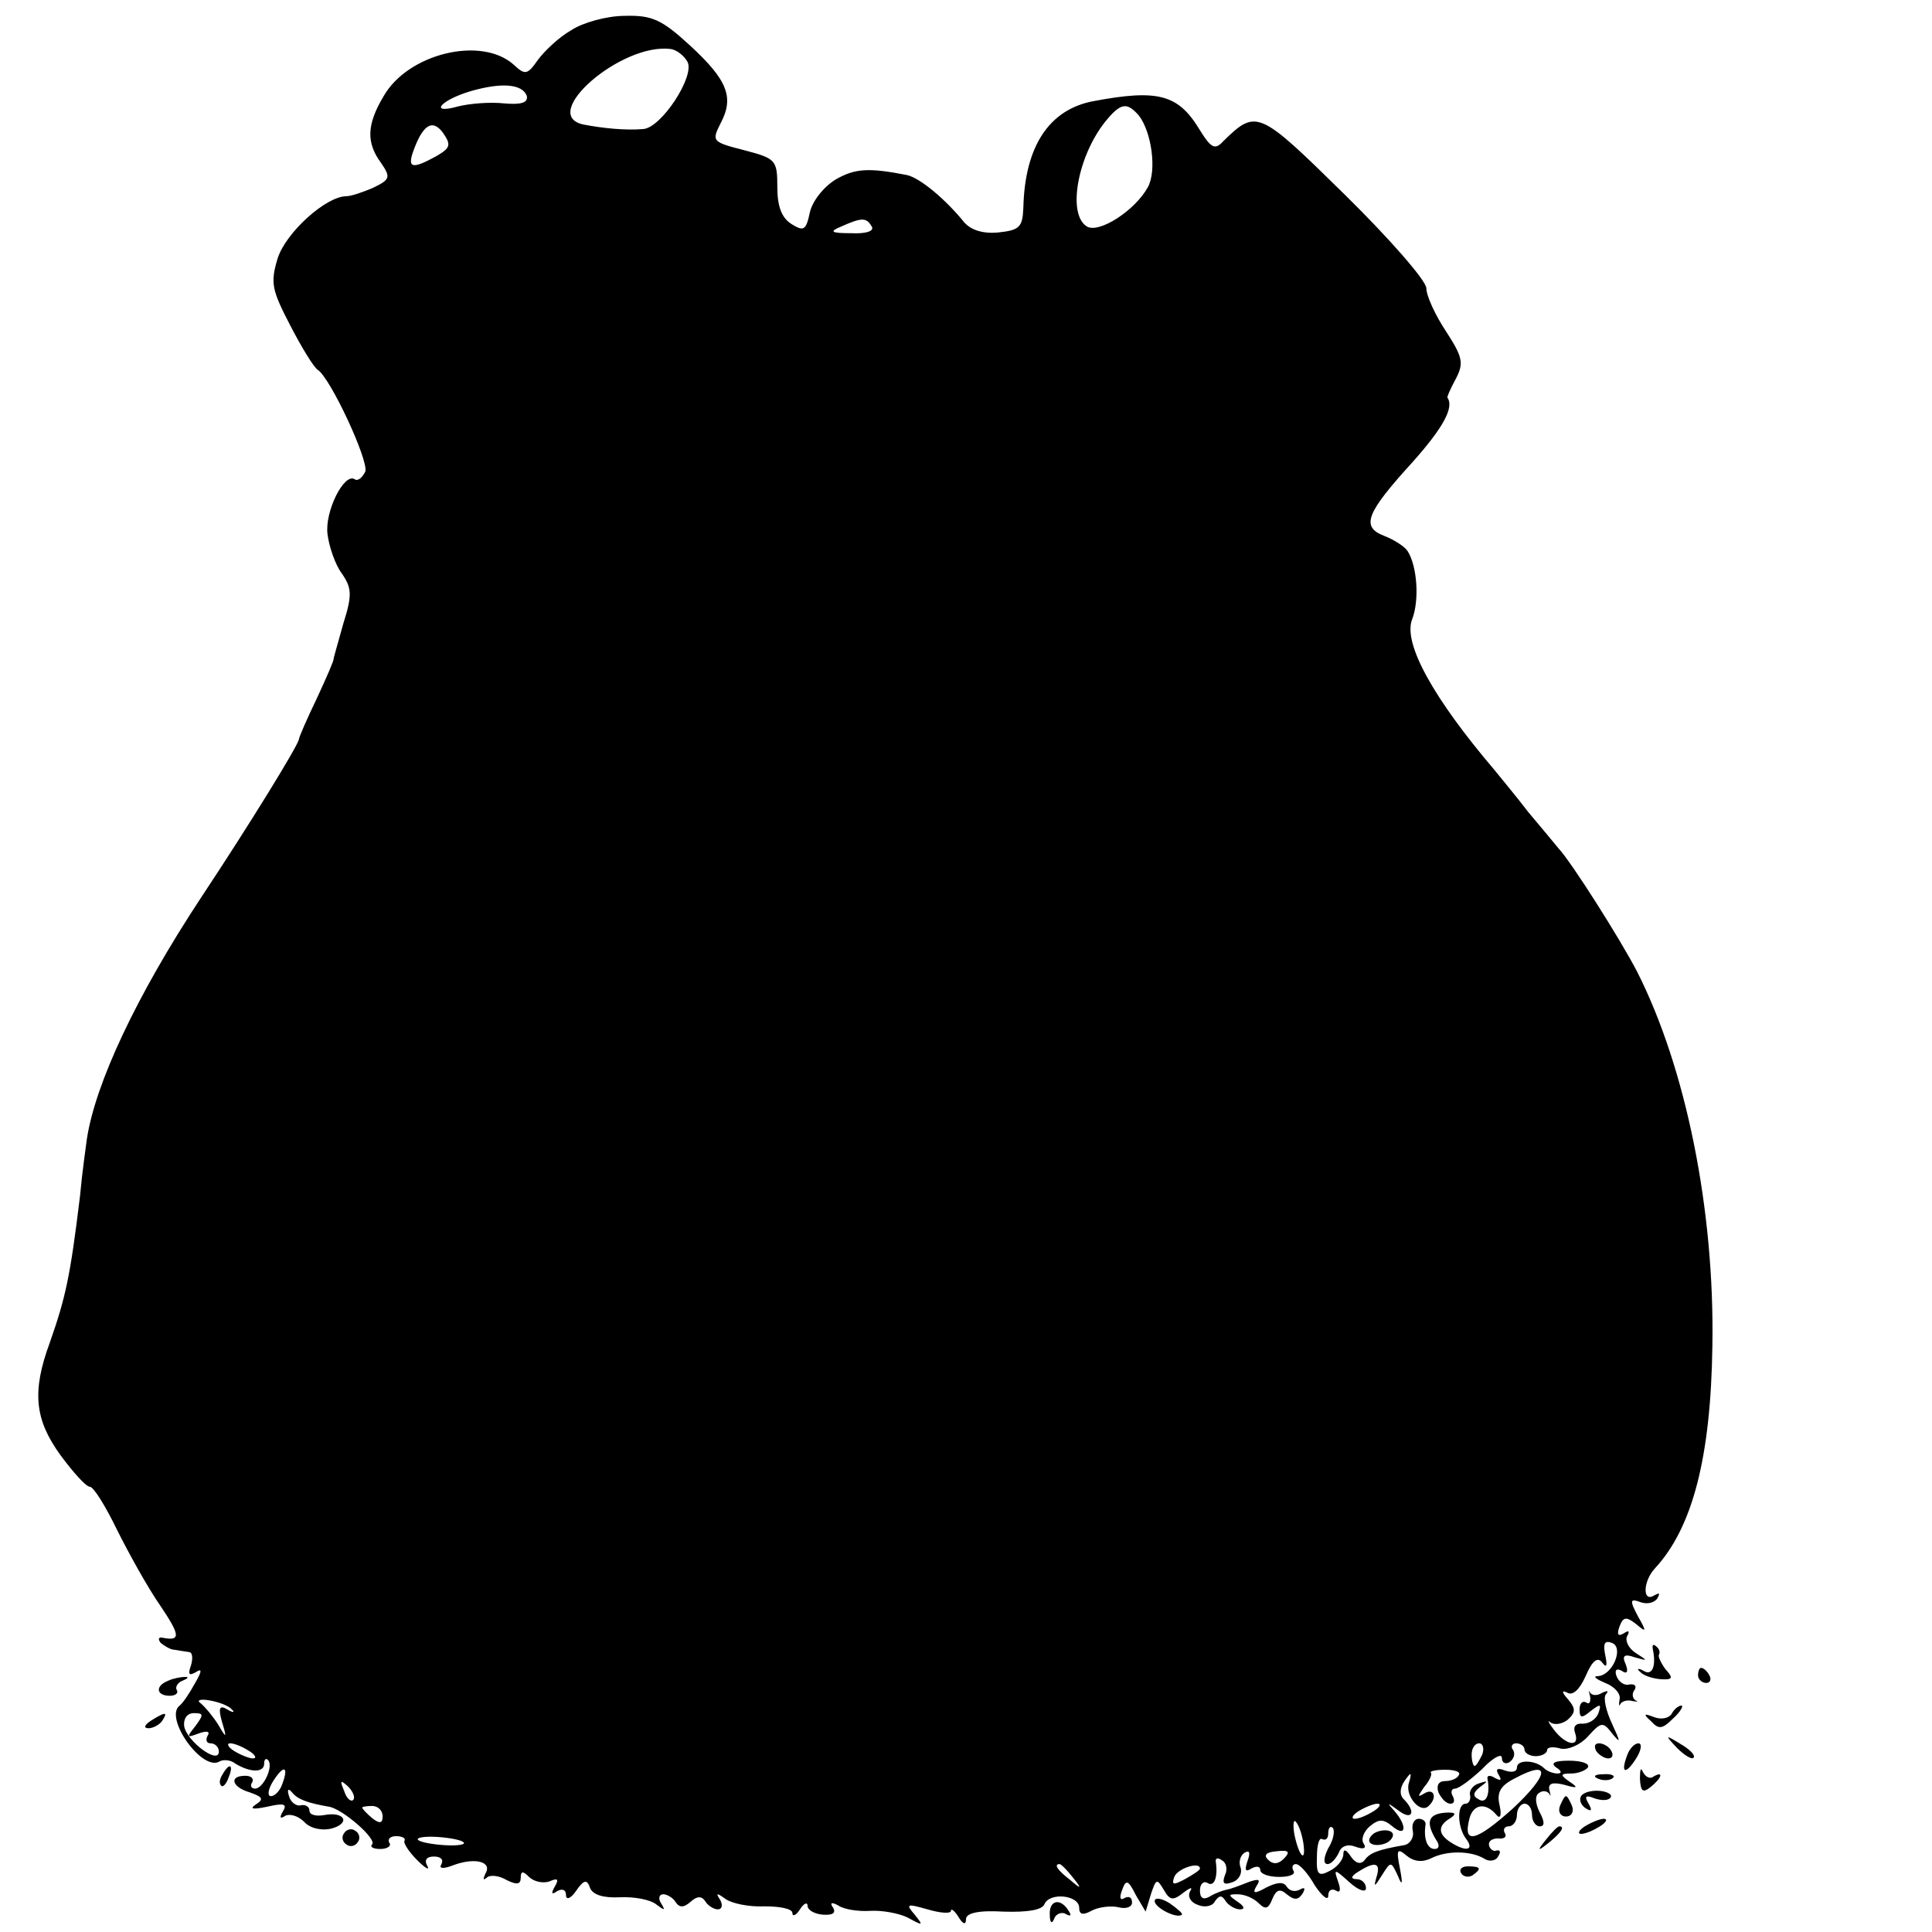 <?xml version="1.0" standalone="no"?>
<!DOCTYPE svg PUBLIC "-//W3C//DTD SVG 20010904//EN"
 "http://www.w3.org/TR/2001/REC-SVG-20010904/DTD/svg10.dtd">
<svg version="1.0" xmlns="http://www.w3.org/2000/svg"
 width="256pt" height="256pt" viewBox="0 0 256 256"
 preserveAspectRatio="xMidYMid meet">
<g transform="translate(0,256) scale(0.1,-0.1)"
fill="#000000" stroke="none">
<path d="M757 2520 c-16 -9 -35 -27 -44 -39 -14 -20 -17 -21 -32 -7 -43 39
-141 15 -173 -42 -22 -37 -23 -61 -3 -88 13 -19 12 -22 -11 -33 -14 -6 -29
-11 -35 -11 -27 0 -80 -48 -91 -82 -10 -33 -8 -42 17 -90 15 -29 31 -55 36
-58 17 -11 68 -121 63 -135 -4 -8 -10 -13 -14 -10 -14 9 -40 -43 -36 -73 2
-16 10 -40 19 -52 13 -19 14 -28 2 -66 -7 -25 -13 -46 -13 -47 1 -1 -9 -24
-22 -52 -13 -27 -24 -52 -24 -55 -3 -11 -65 -112 -130 -210 -85 -129 -140
-246 -151 -320 -1 -8 -6 -42 -9 -75 -13 -107 -19 -134 -40 -194 -24 -65 -20
-102 14 -149 17 -23 34 -42 39 -42 5 0 21 -26 36 -57 16 -32 41 -77 57 -100
27 -40 28 -48 3 -43 -5 1 -6 -2 -2 -7 5 -4 13 -9 18 -9 5 -1 13 -2 19 -3 5 0
6 -8 3 -18 -4 -11 -3 -14 6 -9 9 6 9 2 -1 -15 -7 -13 -16 -26 -20 -29 -21 -16
30 -88 53 -74 5 3 15 2 21 -3 20 -12 38 -12 38 0 0 5 2 8 5 5 8 -8 -6 -38 -17
-38 -5 0 -7 4 -4 8 3 5 -1 9 -9 9 -22 0 -18 -15 6 -22 17 -6 19 -9 8 -16 -9
-6 -4 -7 15 -3 22 5 27 4 21 -6 -5 -8 -4 -11 3 -6 6 3 17 0 25 -8 8 -9 24 -12
36 -9 26 7 18 23 -9 18 -11 -2 -20 0 -20 6 0 5 -5 8 -11 7 -6 -2 -14 4 -16 12
-3 9 -1 11 4 5 7 -9 20 -14 49 -19 18 -3 64 -43 57 -50 -3 -3 1 -6 11 -6 9 0
15 4 12 8 -3 5 1 9 9 9 8 0 13 -3 11 -6 -2 -3 6 -15 17 -26 11 -11 17 -14 13
-7 -4 7 -1 12 9 12 9 0 13 -4 10 -10 -4 -6 2 -7 17 -1 28 10 51 4 41 -12 -3
-7 -3 -9 2 -5 4 4 16 3 26 -3 14 -7 19 -6 19 3 0 9 3 9 11 1 6 -6 18 -9 27 -6
11 5 13 3 7 -7 -5 -9 -4 -11 3 -6 7 4 12 2 12 -5 0 -7 6 -5 13 5 11 16 15 16
19 4 4 -9 18 -13 39 -12 19 1 40 -3 48 -9 12 -9 13 -9 7 1 -4 6 -3 12 3 12 5
0 13 -5 16 -10 5 -8 11 -8 20 0 9 8 15 8 20 0 3 -5 11 -10 16 -10 6 0 7 6 3
13 -6 9 -4 9 7 1 8 -6 31 -11 52 -10 20 0 37 -3 37 -9 0 -5 5 -3 10 5 5 8 10
10 10 5 0 -6 9 -11 20 -12 13 -1 18 2 14 9 -5 7 -2 8 7 3 7 -5 26 -8 42 -7 15
1 38 -3 50 -9 20 -11 21 -11 9 4 -12 14 -11 15 17 7 17 -5 31 -6 31 -2 0 4 5
0 10 -8 6 -10 10 -11 10 -3 0 8 16 12 50 10 31 -1 51 2 54 10 7 16 46 12 46
-5 0 -9 5 -10 16 -4 9 5 25 7 35 5 11 -3 19 0 19 6 0 7 -4 9 -10 6 -6 -4 -7 1
-3 11 5 14 8 13 18 -7 l13 -22 7 23 c7 21 8 21 17 6 8 -14 12 -15 26 -4 9 7
13 8 9 2 -4 -7 1 -15 10 -18 9 -4 20 -2 23 5 6 8 9 8 14 0 4 -6 13 -11 19 -11
7 0 6 4 -3 10 -13 9 -13 10 0 10 9 0 21 -5 28 -12 9 -9 13 -7 18 6 5 12 10 14
19 6 10 -8 15 -8 21 1 4 7 3 9 -4 5 -6 -3 -13 -2 -17 4 -4 7 -13 6 -27 -1 -16
-9 -19 -8 -13 2 6 9 3 10 -11 5 -10 -4 -23 -9 -29 -10 -5 -1 -16 -5 -22 -9 -9
-5 -13 -2 -13 8 0 9 5 13 10 10 9 -6 14 8 11 28 -1 5 3 6 8 2 6 -3 8 -12 4
-20 -4 -11 -1 -13 10 -9 9 3 13 12 11 19 -3 7 -1 16 5 20 7 4 8 0 4 -11 -4
-12 -3 -15 5 -10 7 4 12 3 12 -2 0 -5 11 -9 25 -9 13 0 22 3 19 8 -3 5 -1 9 3
9 5 0 16 -12 25 -28 10 -15 18 -21 18 -14 0 7 4 10 10 7 6 -4 7 1 3 12 -6 17
-5 17 15 -1 12 -11 22 -14 22 -8 0 7 -6 12 -12 12 -9 0 -8 4 2 10 22 14 30 12
24 -7 -4 -14 -3 -14 7 2 12 19 12 19 21 0 6 -15 7 -12 3 9 -5 25 -4 28 9 17
10 -8 21 -9 33 -3 20 10 52 10 70 -1 6 -4 15 -3 18 3 4 6 3 9 -2 8 -4 -2 -9 2
-10 7 -1 6 5 9 12 9 8 -1 12 2 9 7 -3 5 0 9 5 9 6 0 11 7 11 15 0 8 5 15 10
15 6 0 10 -7 10 -15 0 -8 5 -15 10 -15 7 0 7 6 0 19 -6 12 -6 22 -1 25 5 4 11
3 14 -1 2 -5 2 -2 0 5 -2 9 4 11 20 7 17 -5 19 -4 7 4 -13 9 -13 11 2 11 9 0
19 4 22 8 3 5 -8 9 -25 9 -19 0 -25 -3 -17 -9 7 -4 8 -8 2 -8 -6 0 -14 3 -18
7 -11 11 -36 12 -36 1 0 -6 -7 -7 -16 -4 -10 4 -13 2 -8 -6 4 -7 3 -8 -5 -4
-6 4 -11 4 -10 -1 4 -21 -2 -34 -12 -27 -8 4 -7 9 2 16 11 8 11 9 -1 5 -8 -2
-14 -10 -12 -16 1 -6 -2 -11 -6 -11 -12 0 -11 -32 1 -47 11 -15 -1 -17 -21 -4
-17 11 -17 22 0 32 9 6 6 8 -8 7 -22 -2 -25 -13 -11 -36 5 -7 4 -12 -2 -12
-10 0 -15 14 -12 33 0 4 -4 7 -9 7 -6 0 -10 -7 -8 -16 2 -9 -4 -18 -12 -19
-34 -6 -45 -10 -52 -20 -5 -6 -12 -4 -18 5 -6 9 -10 11 -10 3 0 -7 -8 -17 -18
-22 -15 -8 -18 -5 -17 19 0 15 3 26 7 23 5 -2 8 1 8 8 0 7 3 10 6 7 3 -4 1
-16 -6 -27 -6 -12 -7 -21 -1 -21 5 0 11 7 15 15 3 9 12 12 22 8 11 -4 15 -2
11 4 -4 6 0 16 8 23 12 10 18 10 30 0 18 -15 20 0 3 20 -11 12 -10 12 5 1 18
-14 24 -2 7 15 -6 6 -5 15 1 24 9 13 10 12 6 -2 -6 -17 15 -42 26 -31 12 11 7
24 -5 17 -10 -6 -10 -5 -1 8 7 8 11 17 9 19 -2 2 6 4 19 4 13 0 21 -3 18 -7
-2 -5 -11 -8 -18 -8 -9 0 -12 -6 -9 -15 4 -8 10 -15 16 -15 5 0 6 4 3 10 -3 5
-2 10 3 10 5 0 21 12 36 26 14 15 26 21 26 15 0 -7 5 -9 10 -6 6 4 8 11 5 16
-4 5 -1 9 4 9 6 0 11 -4 11 -8 0 -5 7 -9 15 -9 8 0 15 4 15 8 0 4 8 5 18 2 10
-2 26 5 36 16 18 20 20 20 33 3 11 -13 10 -10 -1 14 -8 17 -12 35 -8 39 4 5 2
5 -5 2 -6 -4 -13 -4 -16 0 -2 5 -2 2 0 -5 1 -7 -1 -11 -5 -8 -5 3 -9 -1 -9 -9
0 -12 3 -12 15 -2 13 10 14 9 10 -3 -3 -8 -12 -14 -21 -14 -9 1 -13 -4 -10
-12 7 -20 -12 -17 -28 4 -7 9 -9 14 -5 10 5 -4 15 -3 23 3 11 10 11 15 1 27
-9 10 -9 13 -1 9 7 -4 16 4 24 22 9 21 16 26 22 18 6 -8 7 -4 4 10 -3 15 -1
20 9 16 16 -6 1 -43 -19 -44 -7 0 -2 -4 10 -9 13 -5 21 -15 19 -22 -1 -7 -1
-10 1 -6 2 4 10 6 16 4 7 -1 9 -1 4 1 -4 3 -5 9 -1 14 3 5 0 8 -7 7 -6 -2 -14
3 -17 11 -3 8 0 11 7 7 7 -5 9 -1 5 9 -5 11 -2 14 12 9 18 -5 18 -5 1 6 -9 6
-14 16 -11 22 4 7 2 8 -4 4 -8 -5 -10 -2 -6 9 5 13 9 13 22 3 14 -12 14 -10 2
11 -11 21 -10 23 4 18 8 -3 18 -1 22 5 4 7 3 8 -4 4 -16 -10 -15 19 1 36 50
54 74 148 76 295 3 180 -35 368 -100 496 -23 44 -87 145 -104 163 -5 6 -23 28
-40 48 -16 21 -37 46 -45 56 -80 94 -121 167 -109 199 10 25 7 71 -6 91 -4 6
-18 15 -31 20 -31 12 -24 30 38 98 40 45 55 72 46 85 -1 1 4 12 11 25 11 21 9
29 -13 63 -14 21 -26 47 -26 57 0 10 -49 66 -108 124 -114 112 -117 114 -161
71 -11 -12 -16 -10 -32 16 -28 46 -55 53 -140 37 -59 -11 -91 -60 -93 -141 -1
-26 -5 -30 -33 -33 -20 -2 -36 3 -45 13 -26 32 -59 59 -76 63 -51 10 -69 9
-95 -6 -16 -10 -31 -29 -34 -44 -5 -23 -8 -25 -24 -15 -13 8 -19 23 -19 49 0
36 -2 38 -44 49 -43 11 -43 12 -31 36 18 34 9 57 -41 103 -37 34 -50 40 -86
39 -24 0 -56 -9 -71 -19z m154 -42 c10 -19 -35 -88 -59 -89 -23 -2 -53 1 -79
6 -60 13 51 109 116 100 7 -1 17 -8 22 -17z m-213 -45 c2 -9 -7 -12 -30 -10
-18 2 -45 0 -61 -4 -39 -11 -24 8 16 20 41 12 69 10 75 -6z m811 -26 c17 -22
24 -73 12 -95 -17 -31 -65 -62 -81 -52 -27 17 -11 98 28 143 18 21 26 21 41 4z
m-931 -54 c-31 -17 -38 -16 -31 5 13 37 26 45 40 26 11 -16 10 -20 -9 -31z
m577 -93 c4 -6 -7 -10 -27 -9 -27 0 -30 2 -13 9 27 12 33 12 40 0z m-848
-1965 c5 -4 2 -5 -6 0 -10 6 -12 2 -7 -16 7 -23 6 -23 -5 -4 -7 11 -17 23 -23
28 -6 4 -1 6 11 4 12 -2 26 -7 30 -12z m-48 -22 c-12 -15 -12 -16 4 -10 11 4
16 3 12 -3 -3 -6 -1 -10 4 -10 6 0 11 -5 11 -11 0 -18 -43 14 -46 34 -1 10 4
17 13 17 13 0 13 -2 2 -17z m71 -33 c8 -5 11 -10 5 -10 -5 0 -17 5 -25 10 -8
5 -10 10 -5 10 6 0 17 -5 25 -10z m1634 -5 c-4 -8 -8 -15 -10 -15 -2 0 -4 7
-4 15 0 8 4 15 10 15 5 0 7 -7 4 -15z m-1590 -39 c-3 -9 -10 -16 -15 -16 -5 0
-4 9 3 20 14 22 21 20 12 -4z m1631 -32 c-49 -44 -67 -49 -58 -14 5 20 22 22
36 5 5 -6 7 0 4 13 -4 17 1 26 21 36 47 25 45 5 -3 -40z m-1537 11 c-3 -3 -9
2 -12 12 -6 14 -5 15 5 6 7 -7 10 -15 7 -18z m39 -22 c0 -9 -4 -10 -14 -2 -7
6 -13 12 -13 14 0 1 6 2 13 2 8 0 14 -6 14 -14z m1313 7 c-8 -5 -19 -10 -25
-10 -5 0 -3 5 5 10 8 5 20 10 25 10 6 0 3 -5 -5 -10z m-93 -42 c4 -28 -6 -18
-12 12 -2 12 -1 20 2 16 4 -4 8 -16 10 -28z m-1113 1 c4 -3 -7 -5 -24 -4 -17
1 -33 4 -36 7 -3 3 8 5 25 4 16 -1 32 -4 35 -7z m1087 -22 c-7 -7 -14 -8 -21
-1 -6 6 -2 10 12 11 16 2 18 -1 9 -10z m-280 -24 c13 -16 12 -17 -3 -4 -17 13
-22 21 -14 21 2 0 10 -8 17 -17z m169 11 c0 -2 -9 -8 -20 -14 -15 -8 -18 -8
-14 3 4 11 34 21 34 11z"/>
<path d="M2190 375 c5 -23 -1 -36 -12 -29 -7 4 -10 3 -5 -1 4 -5 16 -9 27 -10
16 -1 18 1 7 13 -6 8 -10 17 -9 19 2 3 1 8 -3 11 -4 4 -6 3 -5 -3z"/>
<path d="M2250 340 c0 -5 5 -10 11 -10 5 0 7 5 4 10 -3 6 -8 10 -11 10 -2 0
-4 -4 -4 -10z"/>
<path d="M223 333 c-18 -7 -16 -20 2 -20 8 0 12 4 9 8 -2 4 2 10 8 12 7 3 9 5
3 5 -5 0 -16 -2 -22 -5z"/>
<path d="M2215 289 c-4 -6 -14 -8 -24 -4 -13 5 -14 4 -3 -6 10 -11 15 -10 29
4 10 9 14 17 11 17 -4 0 -10 -5 -13 -11z"/>
<path d="M200 280 c-9 -6 -10 -10 -3 -10 6 0 15 5 18 10 8 12 4 12 -15 0z"/>
<path d="M2222 244 c10 -10 20 -16 22 -13 3 3 -5 11 -17 18 -21 13 -21 12 -5
-5z"/>
<path d="M2115 240 c3 -5 11 -10 16 -10 6 0 7 5 4 10 -3 6 -11 10 -16 10 -6 0
-7 -4 -4 -10z"/>
<path d="M2156 234 c-9 -24 -2 -26 12 -4 7 11 8 20 3 20 -5 0 -12 -7 -15 -16z"/>
<path d="M295 209 c-4 -6 -5 -12 -2 -15 2 -3 7 2 10 11 7 17 1 20 -8 4z"/>
<path d="M2173 203 c1 -17 4 -19 14 -11 15 12 18 22 4 14 -5 -4 -11 0 -14 6
-3 7 -4 3 -4 -9z"/>
<path d="M2118 203 c7 -3 16 -2 19 1 4 3 -2 6 -13 5 -11 0 -14 -3 -6 -6z"/>
<path d="M2095 180 c-3 -5 0 -12 6 -16 8 -5 9 -3 4 6 -6 10 -4 12 8 7 9 -3 18
-3 21 1 3 4 -4 8 -14 9 -11 1 -22 -2 -25 -7z"/>
<path d="M2067 167 c-3 -8 1 -14 8 -14 7 0 11 6 8 14 -3 7 -6 13 -8 13 -2 0
-5 -6 -8 -13z"/>
<path d="M2100 140 c-8 -5 -10 -10 -5 -10 6 0 17 5 25 10 8 5 11 10 5 10 -5 0
-17 -5 -25 -10z"/>
<path d="M456 131 c-4 -5 -2 -12 3 -15 5 -4 12 -2 15 3 4 5 2 12 -3 15 -5 4
-12 2 -15 -3z"/>
<path d="M1821 131 c-7 -5 -9 -11 -4 -14 5 -3 15 -2 22 2 7 5 9 11 4 14 -5 3
-15 2 -22 -2z"/>
<path d="M2049 123 c-13 -16 -12 -17 4 -4 16 13 21 21 13 21 -2 0 -10 -8 -17
-17z"/>
<path d="M1936 78 c3 -5 10 -6 15 -3 13 9 11 12 -6 12 -8 0 -12 -4 -9 -9z"/>
<path d="M1530 41 c0 -9 30 -24 36 -18 2 1 -6 8 -16 15 -11 7 -20 8 -20 3z"/>
<path d="M1391 23 c0 -11 3 -13 6 -5 2 6 10 9 15 6 7 -4 8 -2 4 4 -11 18 -26
14 -25 -5z"/>
</g>
</svg>
